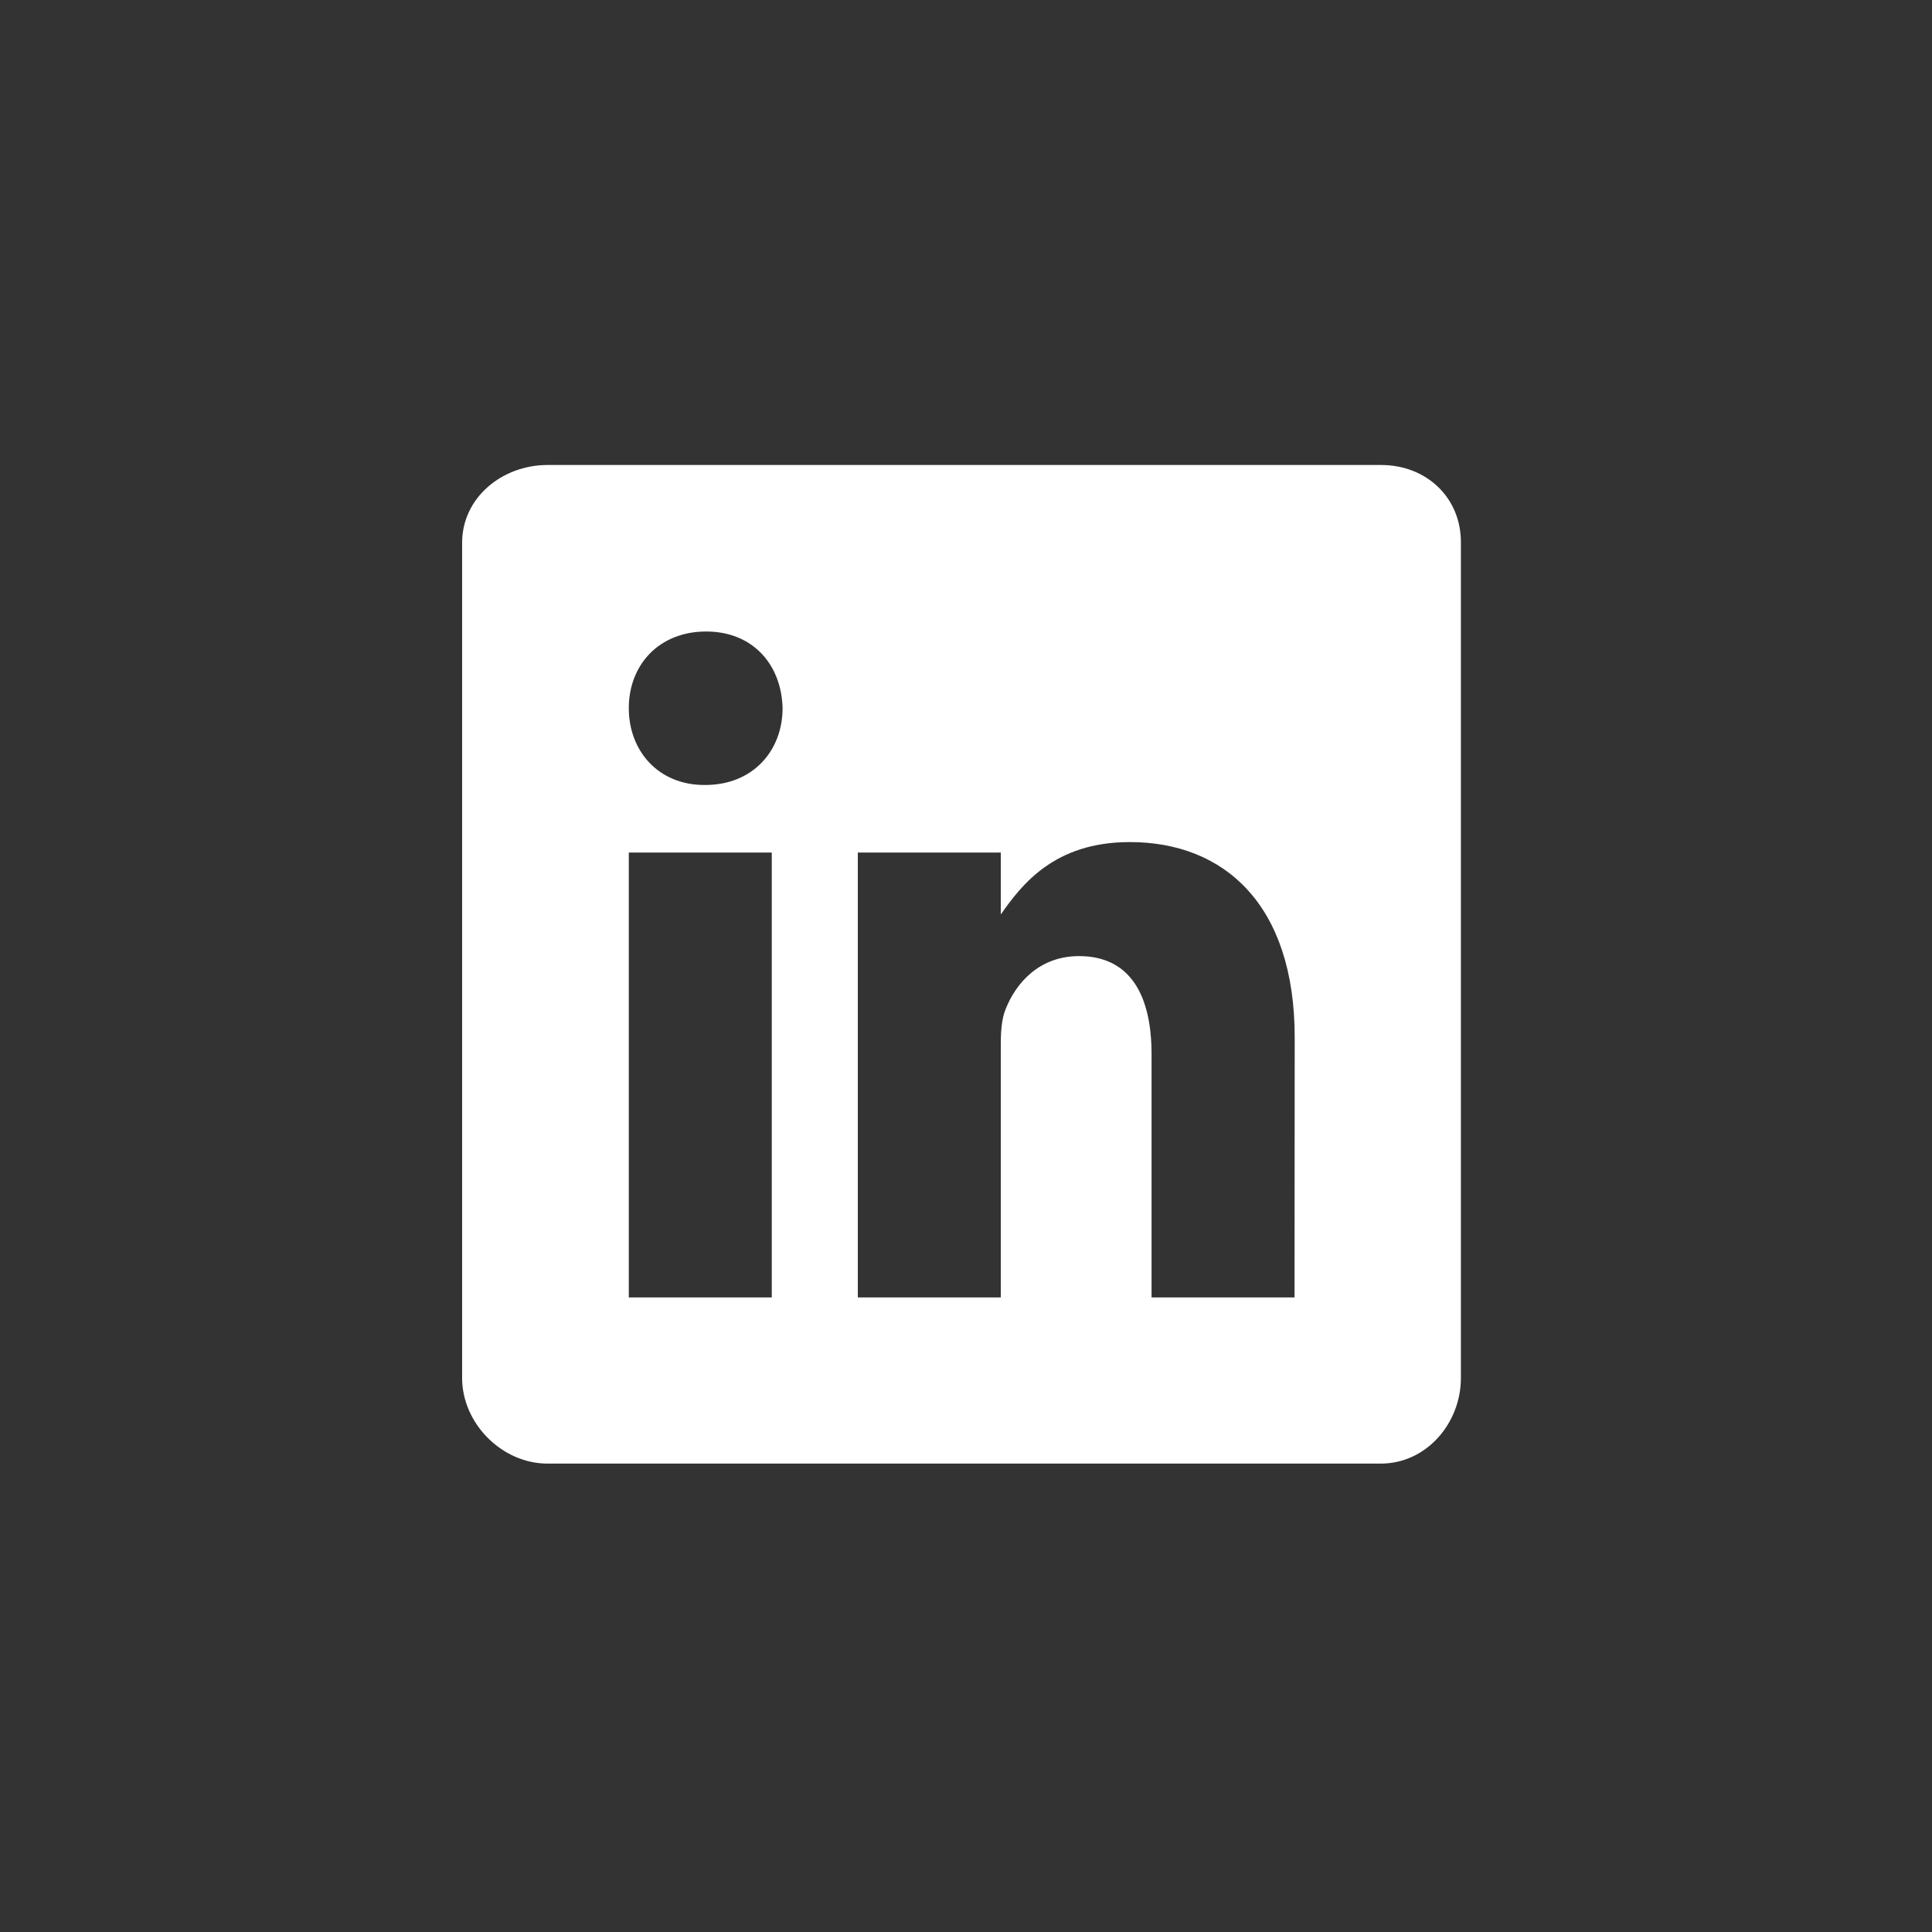 <?xml version="1.0" encoding="UTF-8" standalone="no"?>
<!-- Created with Inkscape (http://www.inkscape.org/) -->

<svg
   width="100"
   height="100"
   viewBox="0 0 26.458 26.458"
   version="1.1"
   id="svg3930"
   inkscape:version="1.3 (0e150ed6c4, 2023-07-21)"
   sodipodi:docname="icon_linkedin_only_white.svg"
   xmlns:inkscape="http://www.inkscape.org/namespaces/inkscape"
   xmlns:sodipodi="http://sodipodi.sourceforge.net/DTD/sodipodi-0.dtd"
   xmlns="http://www.w3.org/2000/svg"
   xmlns:svg="http://www.w3.org/2000/svg">
  <rect x="0" y="0" width="26.458" height="26.458" fill="#333333" stroke="none"/>
  <sodipodi:namedview
     id="namedview3932"
     pagecolor="#505050"
     bordercolor="#eeeeee"
     borderopacity="1"
     inkscape:showpageshadow="0"
     inkscape:pageopacity="0"
     inkscape:pagecheckerboard="0"
     inkscape:deskcolor="#505050"
     inkscape:document-units="px"
     showgrid="false"
     inkscape:zoom="3.762963"
     inkscape:cx="12.224409"
     inkscape:cy="44.778543"
     inkscape:window-width="1360"
     inkscape:window-height="699"
     inkscape:window-x="0"
     inkscape:window-y="32"
     inkscape:window-maximized="1"
     inkscape:current-layer="layer1" />
  <defs
     id="defs3927" />
  <g
     inkscape:label="Camada 1"
     inkscape:groupmode="layer"
     id="layer1">
    <g
       id="g13675"
       transform="matrix(2.178,0,0,2.178,1671.464,704.064)"
       style="fill:#ffffff">
      <path
         d="m -758.748,-320.338 h -5.24 c -0.286,0 -0.537,0.206 -0.537,0.489 v 5.252 c 0,0.285 0.25,0.538 0.537,0.538 h 5.239 c 0.288,0 0.504,-0.255 0.504,-0.538 v -5.252 c 0.002,-0.283 -0.216,-0.489 -0.502,-0.489 z m -3.83,5.234 h -0.899 v -2.797 h 0.899 z m -0.419,-3.222 h -0.006 c -0.288,0 -0.474,-0.214 -0.474,-0.483 0,-0.273 0.191,-0.482 0.486,-0.482 0.294,0 0.474,0.208 0.481,0.482 -1.6e-4,0.268 -0.187,0.483 -0.486,0.483 z m 3.706,3.222 h -0.899 v -1.529 c 0,-0.366 -0.131,-0.617 -0.456,-0.617 -0.249,0 -0.396,0.168 -0.461,0.332 -0.025,0.059 -0.031,0.139 -0.031,0.221 v 1.593 h -0.899 v -2.797 h 0.899 v 0.389 c 0.131,-0.186 0.335,-0.455 0.811,-0.455 0.59,0 1.037,0.389 1.037,1.228 z"
         id="path13673"
         style="fill:#ffffff;fill-opacity:1;stroke-width:0.014" />
    </g>
  </g>
</svg>
